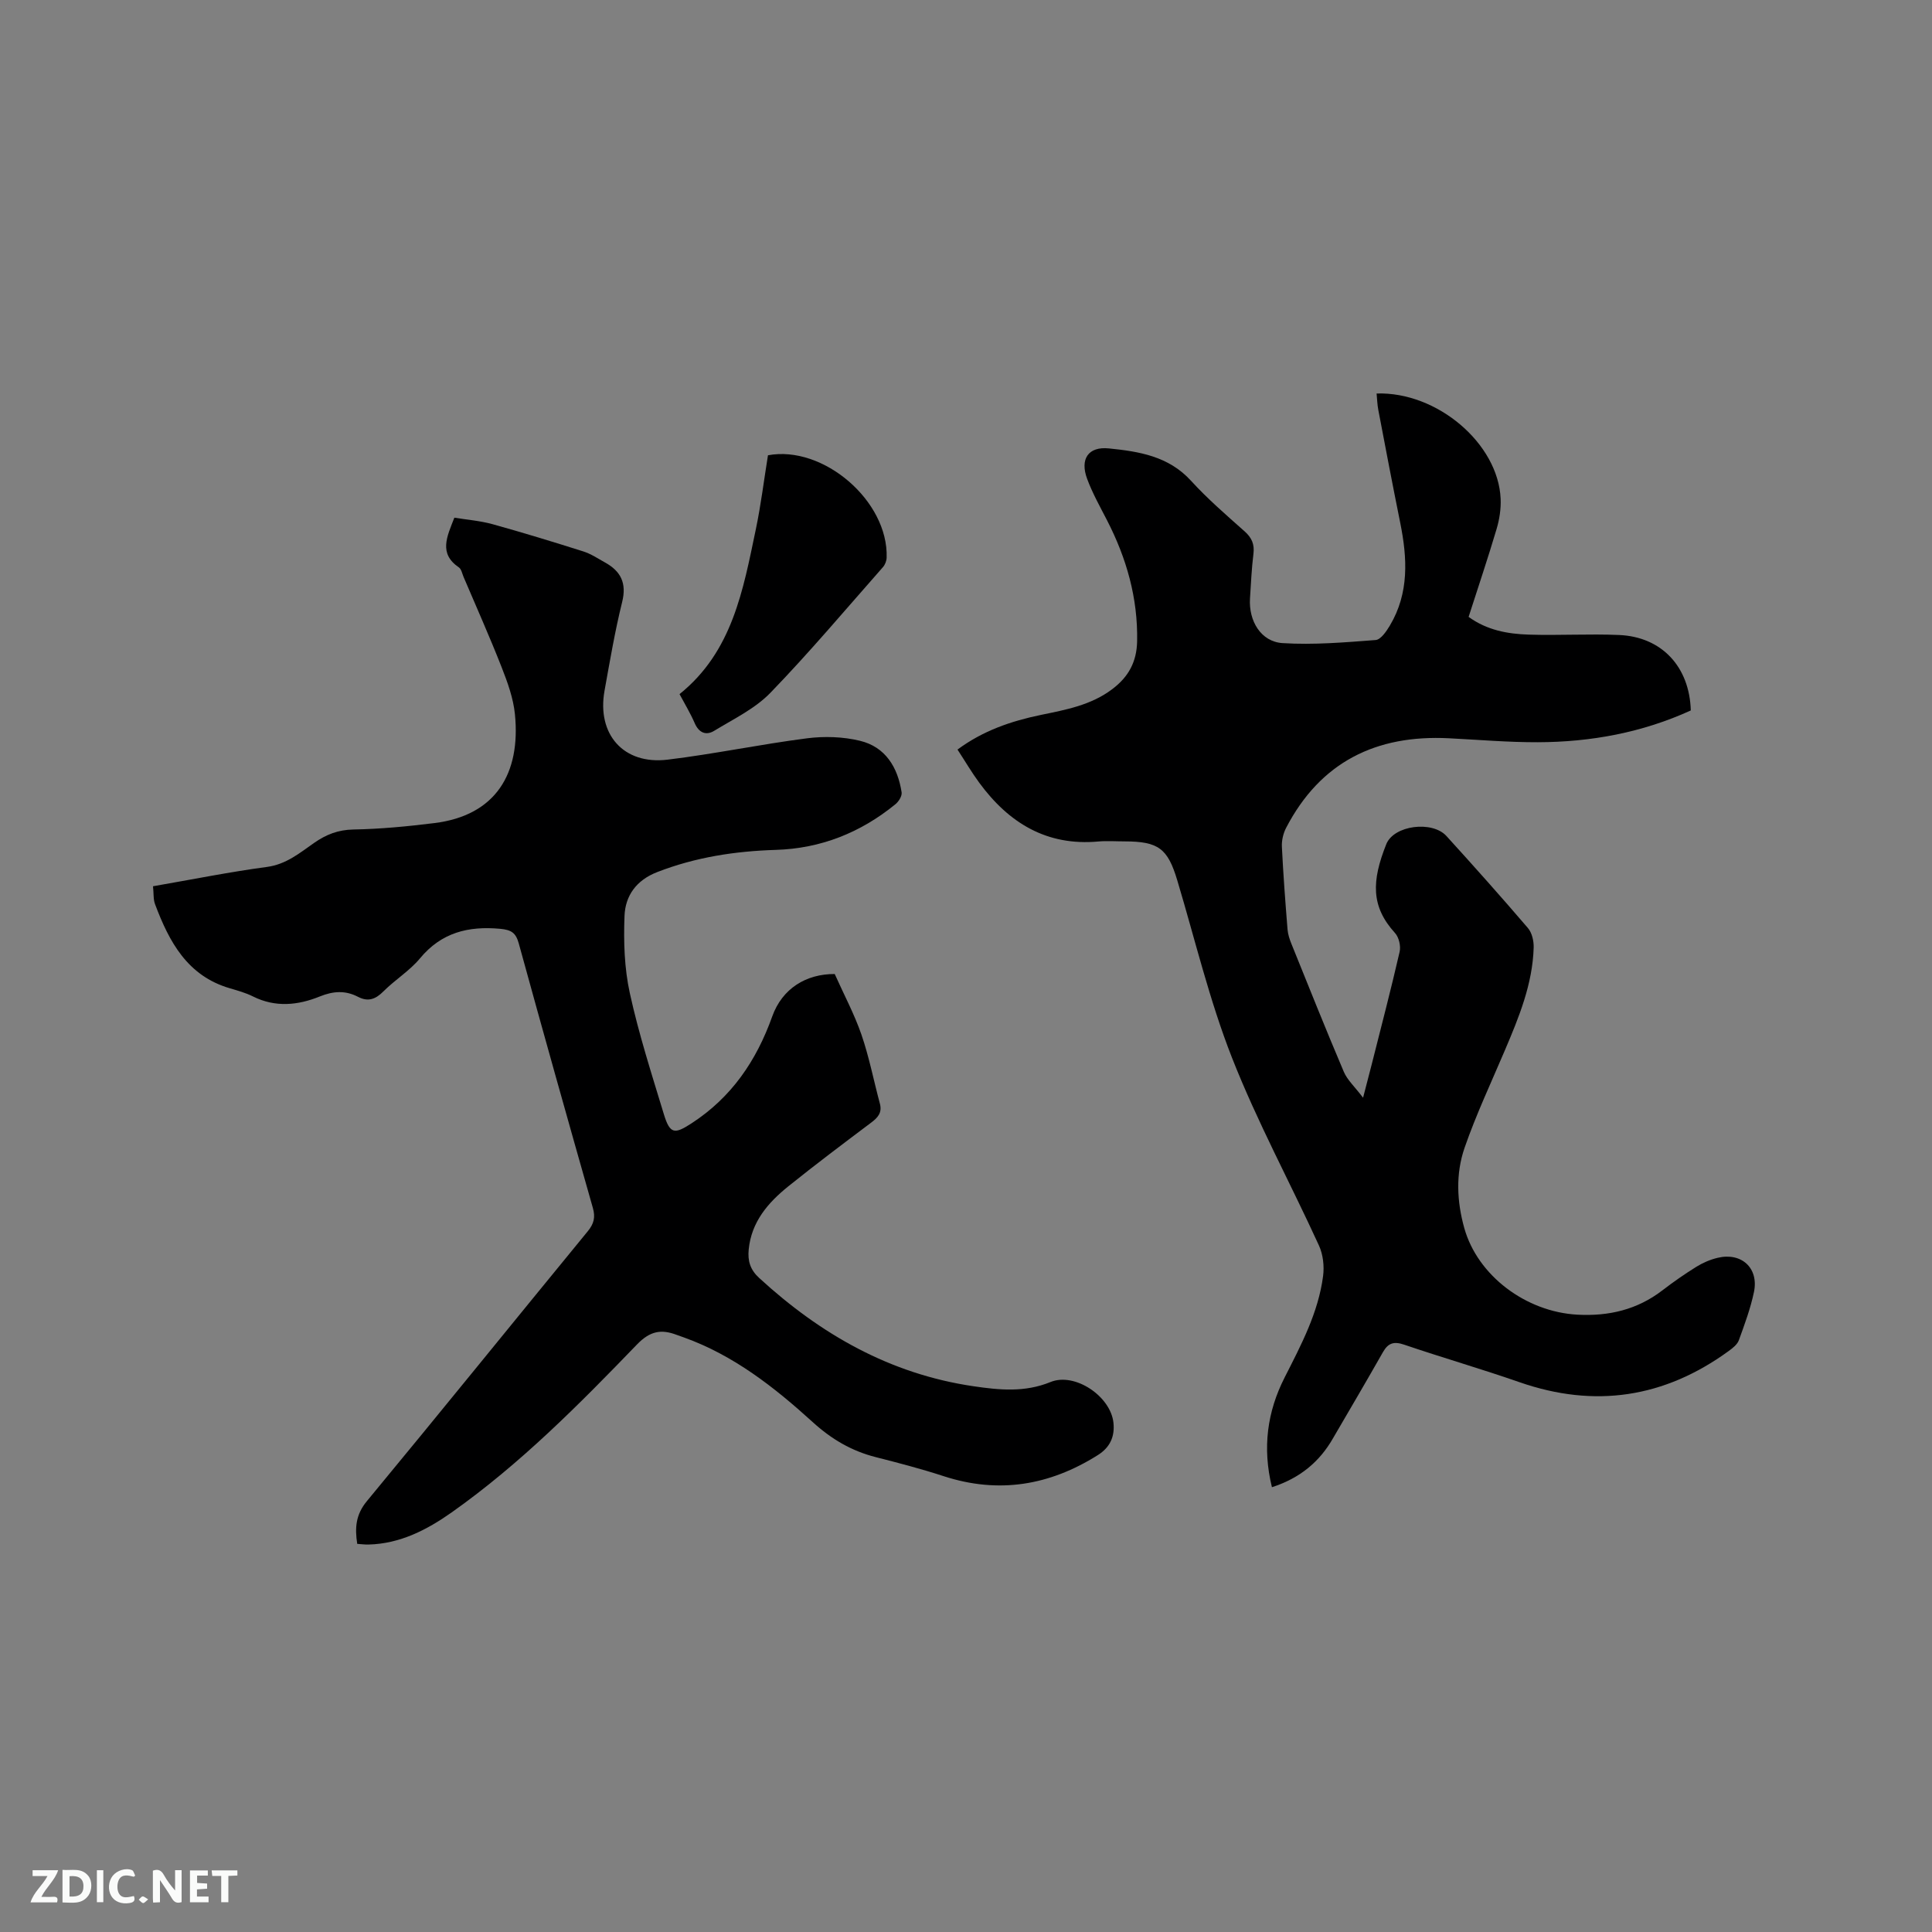 <svg enable-background="new 0 0 400 400" viewBox="0 0 400 400" xmlns="http://www.w3.org/2000/svg"><rect x="0" y="0" width="400" height="400" fill="#808080" stroke="none"/><path d="m263.34 307.91c-2-8.15-.98-15.63 2.64-22.74 3.41-6.72 6.96-13.39 7.95-20.97.27-2.06 0-4.47-.86-6.34-5.94-12.99-12.79-25.61-18-38.87-4.67-11.88-7.64-24.43-11.32-36.7-1.98-6.62-3.89-8.08-10.92-8.09-1.8 0-3.62-.14-5.41.02-10.73.98-18.57-3.85-24.68-12.17-1.56-2.12-2.9-4.41-4.5-6.86 5.29-3.92 11.12-5.9 17.25-7.17 5.18-1.07 10.38-2.01 14.79-5.34 3.37-2.54 5.07-5.65 5.15-9.93.17-8.93-2.19-17.16-6.22-25.01-1.45-2.82-3.02-5.61-4.12-8.57-1.55-4.14.23-6.77 4.5-6.33 6.2.63 12.33 1.59 16.98 6.68 3.42 3.75 7.3 7.1 11.1 10.48 1.5 1.33 2.09 2.68 1.84 4.68-.38 3.05-.51 6.13-.71 9.19-.31 4.69 2.27 9 6.75 9.28 6.39.4 12.85-.15 19.26-.64 1.07-.08 2.23-1.8 2.95-3 4.01-6.73 3.62-13.95 2.14-21.28-1.57-7.78-3.06-15.58-4.54-23.38-.21-1.1-.24-2.24-.35-3.38 12.54-.41 25.19 10.37 25.68 21.8.09 2.07-.24 4.24-.83 6.23-1.8 6.07-3.83 12.08-5.8 18.22 3.82 2.77 8.1 3.53 12.42 3.67 6.25.2 12.51-.19 18.75.08 8.81.38 14.57 6.57 14.83 15.62-10.02 4.58-20.67 6.55-31.67 6.58-6.14.02-12.27-.51-18.41-.82-15.06-.76-26.6 4.89-33.7 18.54-.6 1.15-.94 2.61-.88 3.9.28 5.72.71 11.43 1.17 17.13.08 1.03.43 2.07.82 3.03 3.57 8.83 7.1 17.68 10.83 26.45.73 1.71 2.25 3.07 3.99 5.37.78-2.99 1.28-4.89 1.76-6.79 1.97-7.8 4.01-15.59 5.81-23.43.27-1.18-.15-3-.96-3.88-4.99-5.49-4.86-10.73-1.81-18.38 1.58-3.96 9.54-4.92 12.46-1.7 5.71 6.28 11.36 12.61 16.87 19.05.84.98 1.23 2.69 1.19 4.04-.22 7.56-3.05 14.43-5.96 21.27-2.85 6.71-5.97 13.33-8.35 20.2-1.86 5.38-1.6 11.11-.05 16.63 2.76 9.82 12.74 17.33 23.42 17.91 6.48.35 12.39-1.03 17.61-5.05 2.26-1.74 4.62-3.38 7.05-4.89 1.33-.82 2.84-1.47 4.36-1.83 4.94-1.19 8.56 2.11 7.53 7.07-.71 3.4-1.94 6.71-3.13 9.99-.32.89-1.28 1.63-2.1 2.23-13.32 9.69-27.72 11.89-43.34 6.45-7.89-2.75-15.94-5.07-23.85-7.76-2.11-.72-3.3-.37-4.38 1.52-3.4 5.98-6.88 11.91-10.35 17.85-2.78 4.86-6.81 8.25-12.65 10.14z" fill="#000001"/><path d="m31.68 183.49c8.14-1.41 15.82-2.96 23.58-4 3.98-.53 6.76-2.87 9.75-4.96 2.5-1.75 4.99-2.73 8.16-2.79 5.6-.1 11.21-.64 16.77-1.33 12.69-1.57 17.9-10.24 16.67-22.54-.33-3.3-1.52-6.59-2.75-9.72-2.47-6.3-5.24-12.49-7.89-18.72-.29-.68-.44-1.6-.97-1.96-4.22-2.88-2.46-6.36-.93-10.29 2.55.42 5.29.63 7.88 1.34 6.31 1.75 12.58 3.67 18.83 5.65 1.59.51 3.04 1.48 4.51 2.3 3.25 1.81 4.49 4.27 3.52 8.17-1.5 6.05-2.54 12.23-3.65 18.37-1.62 9.04 3.95 15.37 13.05 14.27 9.66-1.17 19.21-3.18 28.86-4.42 3.59-.46 7.46-.34 10.97.51 5.28 1.27 7.83 5.49 8.63 10.67.12.76-.61 1.93-1.3 2.48-7.2 5.87-15.43 9.16-24.76 9.44-8.42.26-16.6 1.51-24.53 4.59-4.38 1.7-6.61 4.92-6.78 9.06-.21 5.33-.04 10.83 1.1 16.02 1.85 8.46 4.52 16.74 7.04 25.04 1.27 4.18 2.23 4.18 5.74 1.9 8.28-5.38 13.42-12.95 16.7-22.12 2.07-5.8 7.04-8.82 12.94-8.79 1.91 4.27 4.06 8.29 5.53 12.54 1.6 4.65 2.54 9.53 3.82 14.29.5 1.87-.41 2.89-1.81 3.94-5.76 4.33-11.52 8.66-17.14 13.18-4.2 3.38-7.65 7.35-8.21 13.09-.23 2.35.3 4.18 2.18 5.9 12.7 11.66 27.11 19.88 44.38 22.41 5.33.78 10.58 1.31 15.91-.87 5.07-2.08 12.49 2.97 13.05 8.44.29 2.82-.67 5.07-3.25 6.69-10 6.29-20.54 8.06-31.92 4.35-4.62-1.51-9.34-2.74-14.06-3.94-5.02-1.28-9.16-3.72-13.06-7.27-7.92-7.2-16.36-13.82-26.65-17.51-.5-.18-1-.34-1.49-.53-3.21-1.22-5.52-.81-8.23 2-11.99 12.43-24.17 24.73-38.35 34.75-5.13 3.62-10.7 6.5-17.23 6.66-.72.02-1.44-.08-2.33-.14-.51-3.33-.32-6.05 2.01-8.86 15.34-18.54 30.46-37.26 45.72-55.86 1.28-1.56 1.61-2.9 1.05-4.85-5.18-18.22-10.31-36.46-15.33-54.73-.61-2.21-1.53-2.82-3.84-3.04-6.62-.61-12.17.76-16.62 6.12-2.14 2.58-5.15 4.42-7.54 6.81-1.63 1.64-3.17 2.25-5.29 1.15-2.61-1.36-5.12-1.2-7.89-.08-4.53 1.84-9.21 2.33-13.86 0-1.5-.75-3.16-1.21-4.79-1.69-8.8-2.57-12.56-9.63-15.48-17.41-.38-.99-.26-2.21-.42-3.71z" fill="#000001"/><path d="m140.69 143.71c10.97-8.81 13.17-21.6 15.8-34.14 1.06-5.06 1.68-10.2 2.51-15.31 11.46-2.14 24.95 9.47 24.57 21.19-.02.67-.32 1.46-.76 1.96-7.7 8.73-15.21 17.66-23.3 26.02-3.19 3.3-7.64 5.43-11.65 7.88-1.68 1.02-3.16.42-4.03-1.59-.87-2.02-2.02-3.91-3.14-6.01z" fill="#000001"/><g fill="#fafbfa"><path d="m37.59 393.81c-.92.31-1.52.05-2-.78-.7-1.2-1.52-2.34-2.47-3.78v4.59c-.55.03-.95.05-1.41.07-.03-.37-.06-.64-.06-.91 0-1.91 0-3.81 0-5.7 1.13-.41 1.77-.03 2.29.91.62 1.11 1.38 2.14 2.31 3.19v-4.2h1.35v6.61z"/><path d="m12.94 393.88v-6.75c1.9.19 3.93-.54 5.37 1.29.8 1.01.78 2.88.03 3.97-1.37 1.97-3.4 1.51-5.4 1.49m1.45-1.22c2.04.12 2.92-.58 2.89-2.21-.03-1.51-.98-2.19-2.89-2z"/><path d="m11.81 393.87h-5.49c.68-2.18 2.47-3.48 3.51-5.45h-3.08v-1.21h5.29c-.71 2.13-2.44 3.48-3.47 5.51.86 0 1.63.04 2.39-.01.79-.05 1.14.21.85 1.16"/><path d="m39.33 393.86v-6.61h3.7v1.07h-2.22v1.52c.68.04 1.34.09 2.07.13v1.07c-.72.05-1.38.09-2.1.14v1.48h2.4v1.19h-3.85z"/><path d="m27.71 388.56c-1.15-.3-2.46-.61-3.1.64-.37.73-.41 1.93-.06 2.67.63 1.35 1.99.93 3.17.68.35.94-.01 1.32-.93 1.46-1.62.25-3.05-.27-3.76-1.48-.73-1.24-.6-3.03.31-4.17.88-1.11 2.71-1.7 4-1.16.32.13.44.74.65 1.12-.1.08-.19.16-.28.24"/><path d="m49.15 387.24v1.07c-.59.02-1.17.05-1.87.08v5.44h-1.48v-5.44h-1.85c-.05-.4-.08-.73-.13-1.15z"/><path d="m20.06 387.21h1.33v6.62h-1.33z"/><path d="m30.68 393.25c-.49.38-.8.79-1.05.76-.32-.05-.6-.45-.9-.7.26-.24.51-.64.8-.67.29-.04.62.3 1.15.61"/></g></svg>